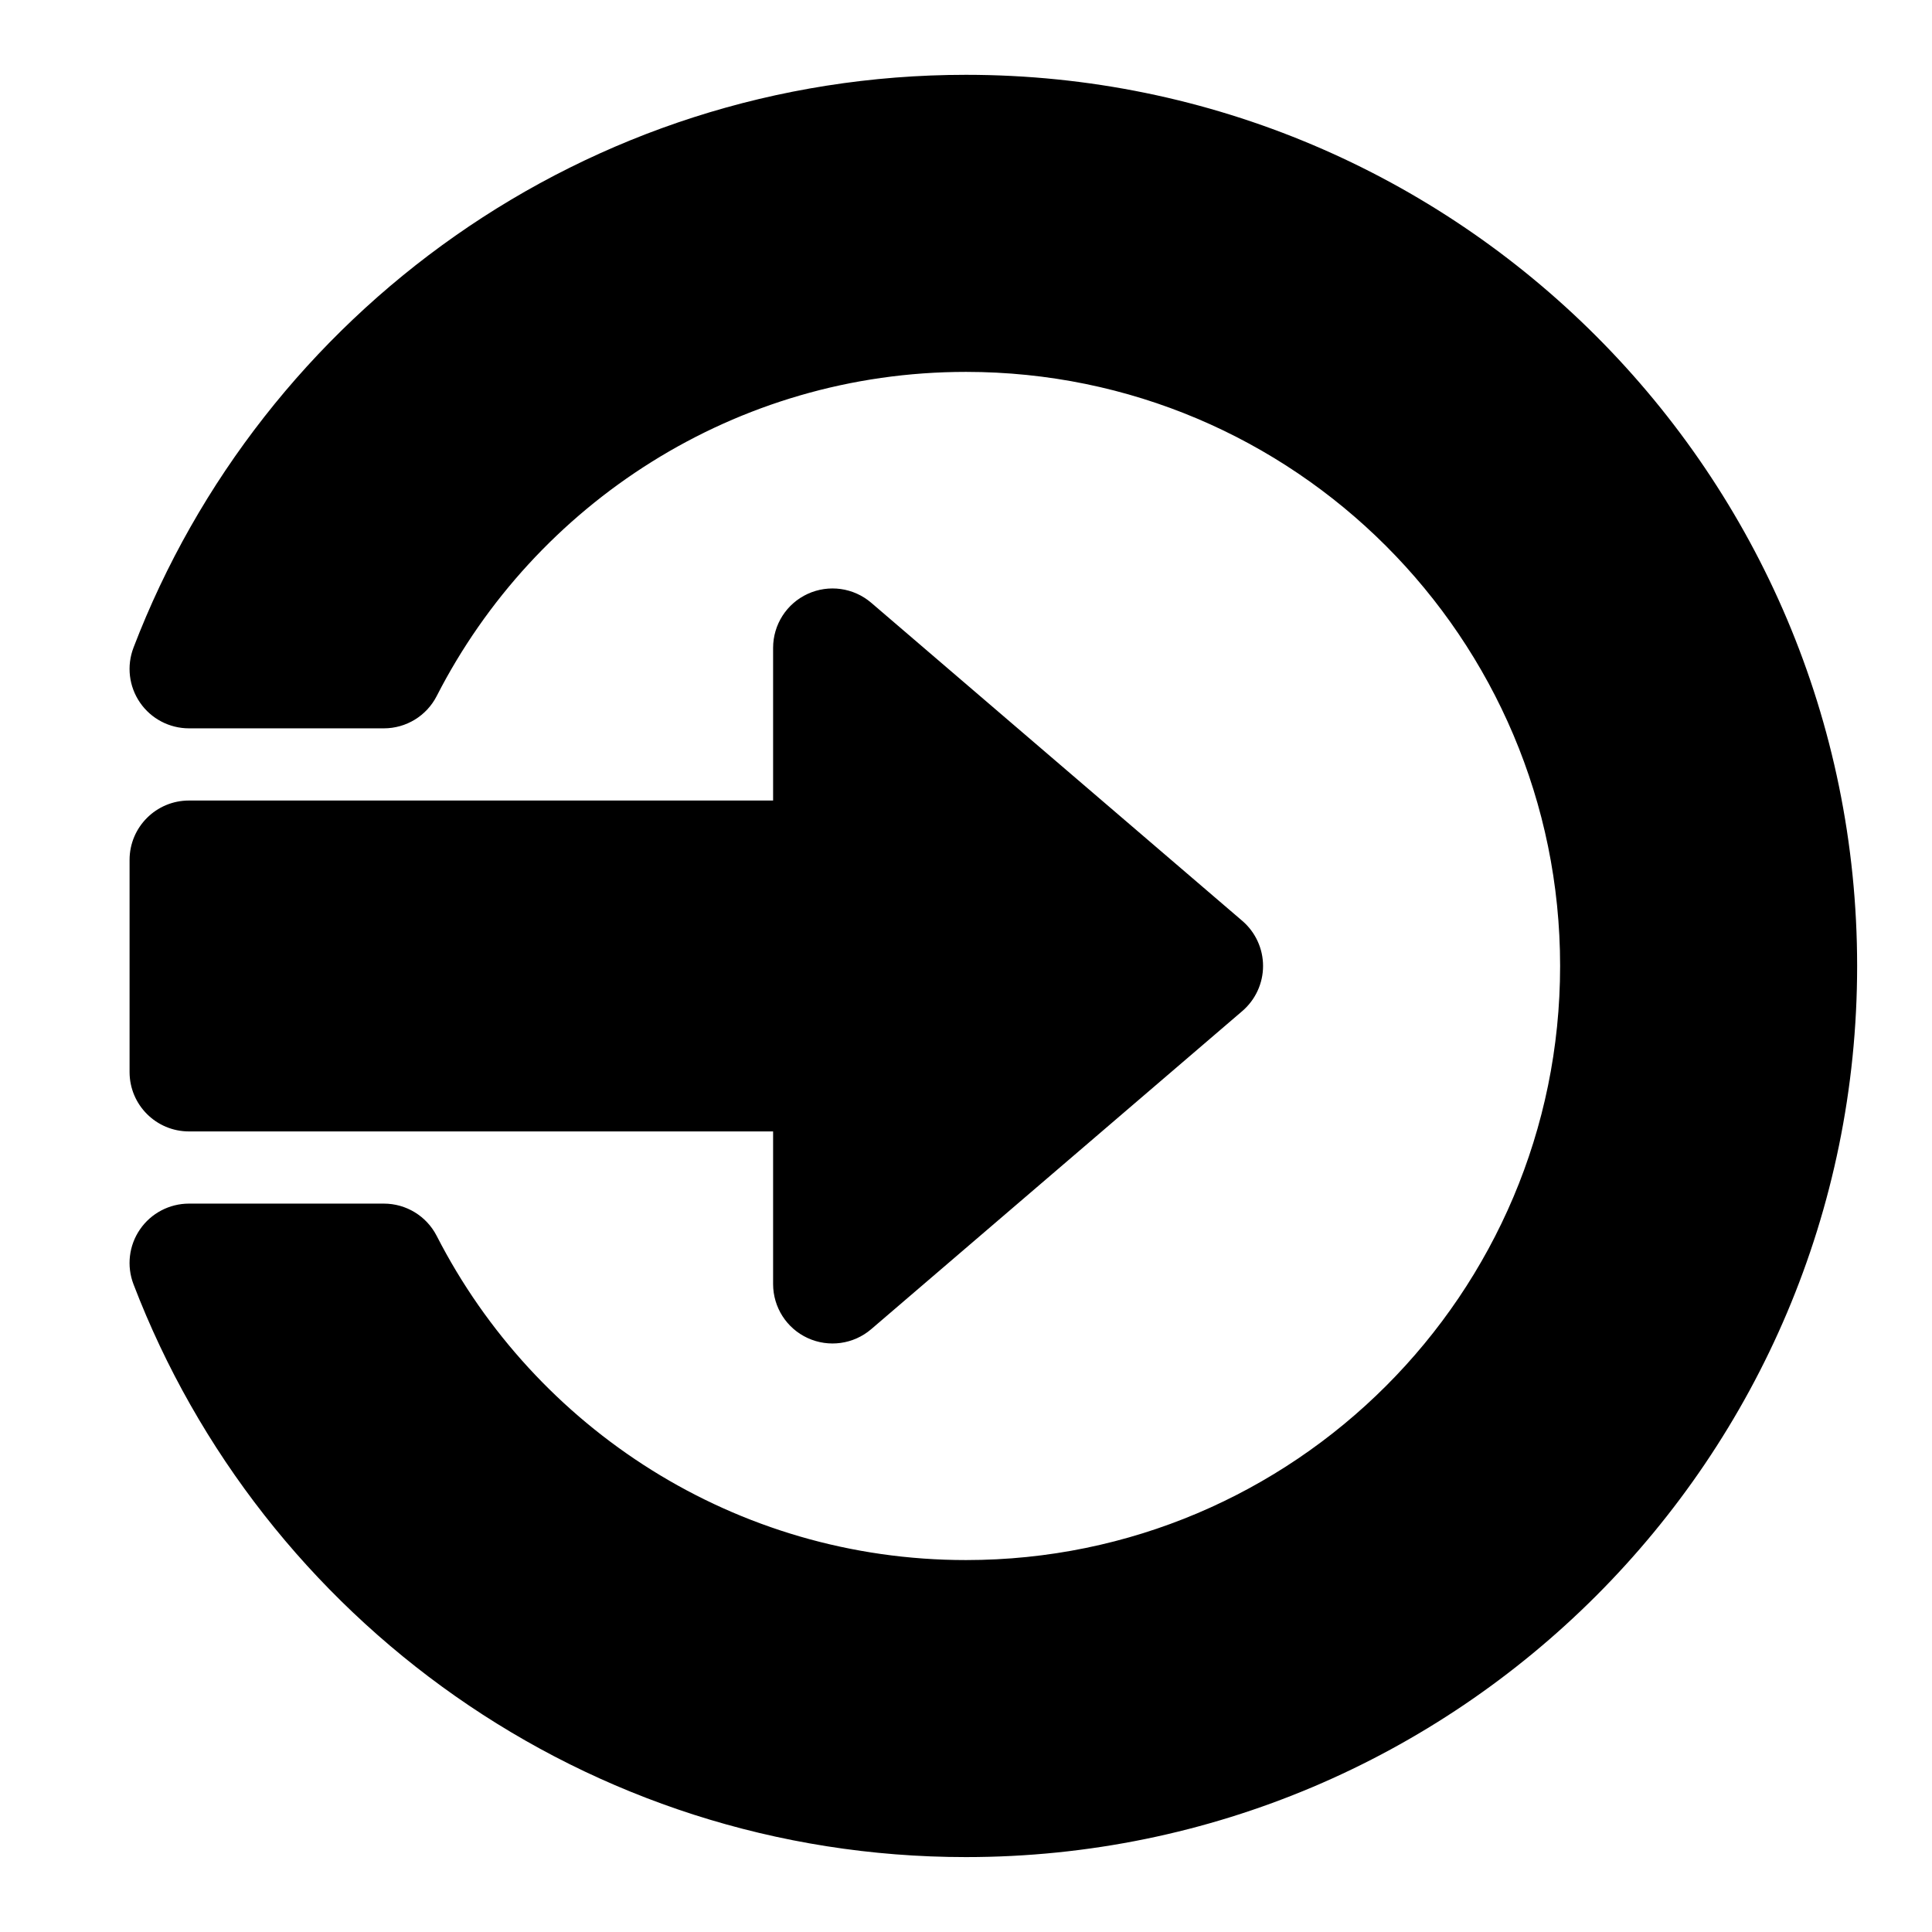 <?xml version="1.0" encoding="UTF-8"?>
<!-- Uploaded to: ICON Repo, www.svgrepo.com, Generator: ICON Repo Mixer Tools -->
<svg fill="#000000" width="800px" height="800px" version="1.1" viewBox="144 144 512 512" xmlns="http://www.w3.org/2000/svg">
 <path d="m179.38 315.64c-1.859 4.848-1.211 10.297 1.73 14.562 2.93 4.266 7.793 6.816 12.973 6.816h51.641c5.918 0 11.32-3.305 14.012-8.566 26.086-50.98 79.129-85.898 140.27-85.898 86.891 0 157.44 70.551 157.44 157.44s-70.551 157.44-157.44 157.44c-61.133 0-114.18-34.922-140.27-85.898-2.691-5.258-8.094-8.566-14.012-8.566h-51.641c-5.18 0-10.043 2.551-12.973 6.816-2.945 4.266-3.59 9.715-1.73 14.562 33.977 88.719 119.98 151.8 220.62 151.8 130.34 0 236.16-105.82 236.16-236.16s-105.82-236.16-236.16-236.16c-100.64 0-186.64 63.086-220.62 151.8zm169.5 40.508h-154.8c-8.707 0-15.742 7.055-15.742 15.742v56.207c0 8.691 7.039 15.742 15.742 15.742h154.8v40.445c0 6.156 3.574 11.746 9.164 14.312 5.59 2.566 12.156 1.652 16.832-2.348l98.352-84.309c3.481-2.992 5.496-7.352 5.496-11.949 0-4.598-2.016-8.957-5.496-11.949l-98.352-84.309c-4.676-4-11.242-4.914-16.832-2.348-5.59 2.566-9.164 8.156-9.164 14.312z" fill-rule="evenodd"/>
</svg>